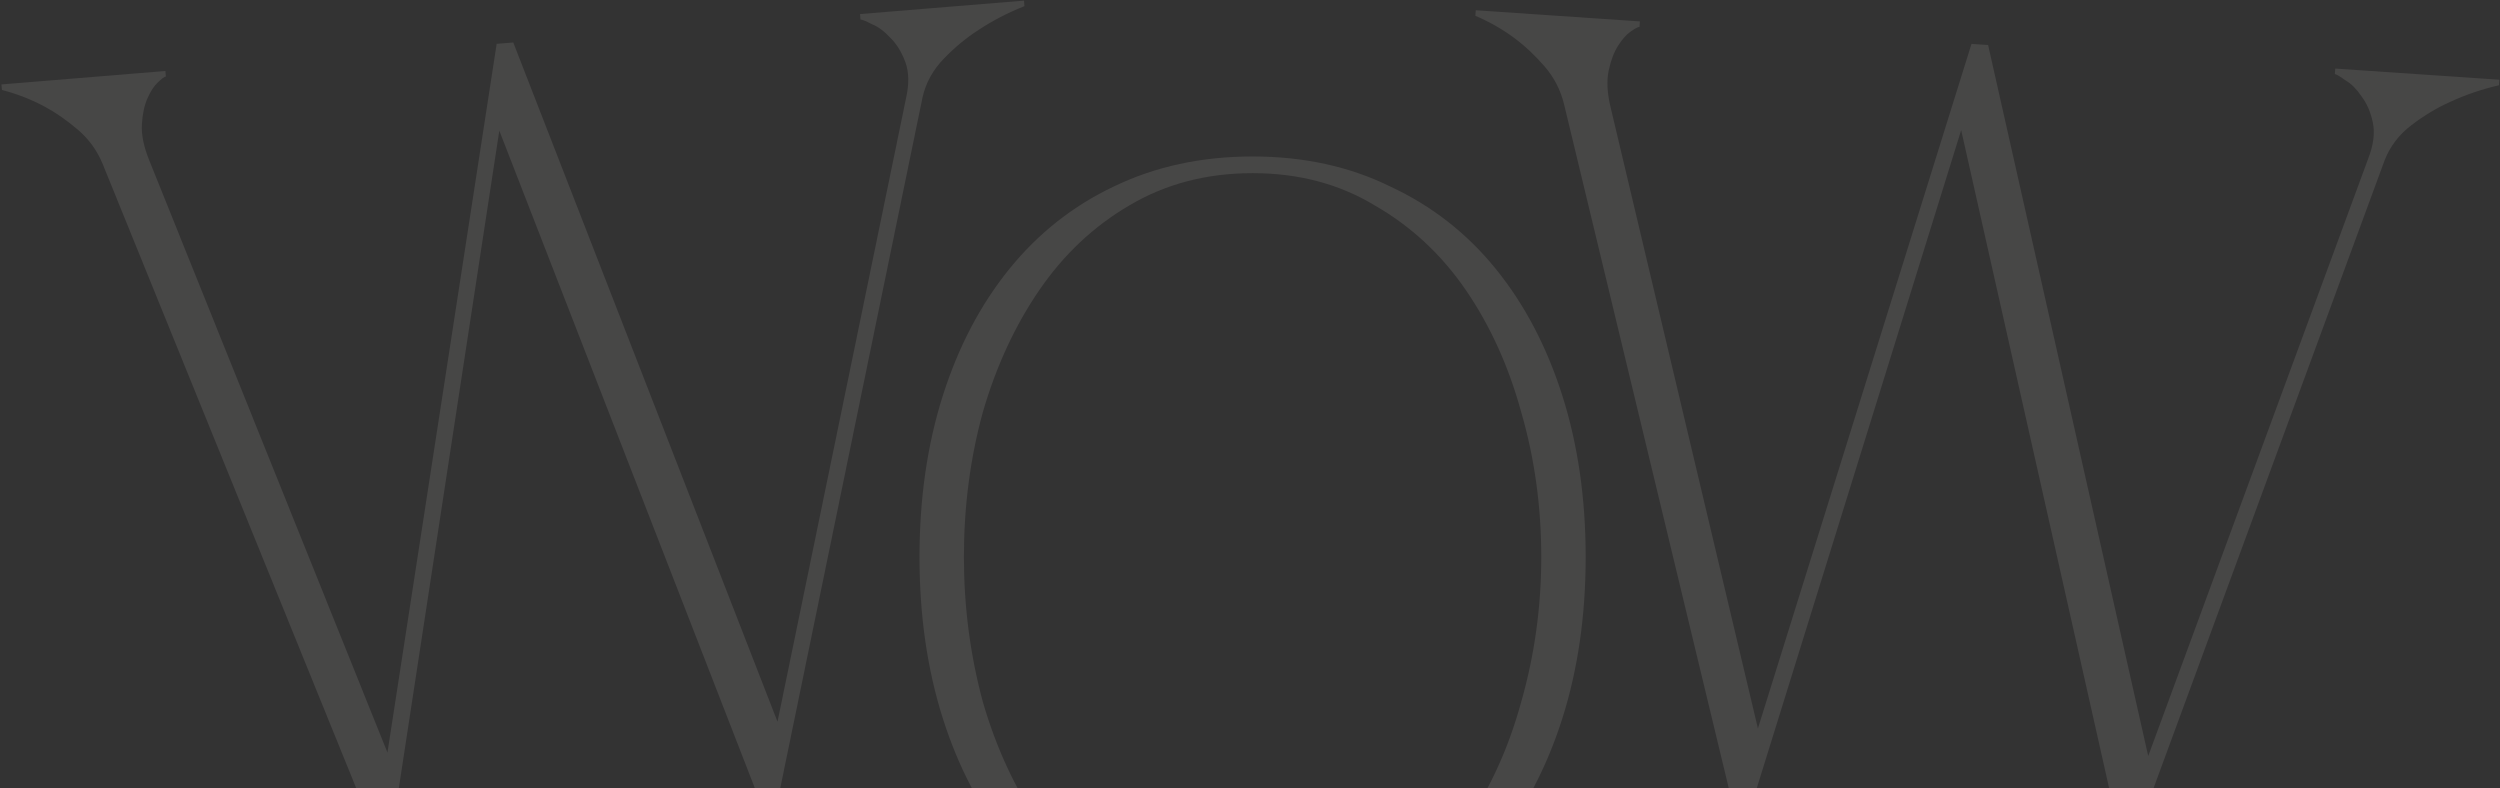 <?xml version="1.0" encoding="UTF-8"?> <svg xmlns="http://www.w3.org/2000/svg" width="872" height="275" viewBox="0 0 872 275" fill="none"><rect x="0" y="0" width="872" height="275" fill="#333333" stroke="none"/><g opacity="0.1"><path d="M604.67 281.884L545.548 36.388C544.333 31.38 542.043 26.947 538.678 23.089C535.313 19.232 531.903 16.019 528.451 13.452C524.259 10.316 519.646 7.669 514.611 5.513L514.742 3.578L571.992 7.462L571.861 9.397C571.345 9.362 570.27 9.937 568.635 11.123C567.276 12.067 565.872 13.657 564.425 15.892C562.978 18.127 561.874 21.034 561.114 24.611C560.353 28.189 560.58 32.482 561.794 37.49L613.163 254.073L687.653 15.308L693.455 15.702L749.299 263.698L825.995 55.414C827.875 50.616 828.422 46.376 827.636 42.693C826.849 39.01 825.503 35.938 823.598 33.475C821.95 31.03 820.13 29.222 818.137 28.049C816.161 26.619 814.916 25.887 814.4 25.852L814.531 23.916L871.781 27.8L871.65 29.736C865.596 31.14 859.894 33.086 854.544 35.575C850.002 37.6 845.546 40.279 841.174 43.611C836.803 46.944 833.678 51.01 831.798 55.808L745.088 291.41L739.285 291.017L684.057 45.396L610.473 282.278L604.67 281.884Z" fill="#FFFAF4"></path><path d="M436.903 54.575C454.717 54.575 470.724 58.068 484.924 65.054C499.383 71.781 511.646 81.353 521.715 93.772C531.784 106.191 539.53 120.939 544.952 138.014C550.373 155.09 553.084 173.848 553.084 194.288C553.084 214.727 550.373 233.485 544.952 250.561C539.53 267.636 531.784 282.384 521.715 294.803C511.646 307.222 499.383 316.924 484.924 323.909C470.724 330.636 454.717 334 436.903 334C419.088 334 402.952 330.636 388.493 323.909C374.293 316.924 362.159 307.222 352.09 294.803C342.021 282.384 334.275 267.636 328.853 250.561C323.432 233.485 320.721 214.727 320.721 194.288C320.721 173.848 323.432 155.09 328.853 138.014C334.275 120.939 342.021 106.191 352.09 93.772C362.159 81.353 374.293 71.781 388.493 65.054C402.952 58.068 419.088 54.575 436.903 54.575ZM436.903 328.179C452.91 328.179 467.11 324.556 479.503 317.312C492.153 309.809 502.739 299.848 511.259 287.429C519.779 275.01 526.233 260.78 530.623 244.739C535.27 228.439 537.593 211.622 537.593 194.288C537.593 176.694 535.27 159.877 530.623 143.836C526.233 127.795 519.779 113.565 511.259 101.146C502.739 88.727 492.153 78.895 479.503 71.651C467.11 64.148 452.91 60.397 436.903 60.397C420.895 60.397 406.566 64.148 393.915 71.651C381.523 78.895 371.066 88.727 362.546 101.146C354.026 113.565 347.443 127.795 342.795 143.836C338.406 159.877 336.212 176.694 336.212 194.288C336.212 211.622 338.406 228.439 342.795 244.739C347.443 260.78 354.026 275.01 362.546 287.429C371.066 299.848 381.523 309.809 393.915 317.312C406.566 324.556 420.895 328.179 436.903 328.179Z" fill="#FFFAF4"></path><path d="M130.887 291.253L35.855 57.303C33.907 52.532 30.983 48.49 27.08 45.176C23.178 41.863 19.328 39.194 15.532 37.169C10.92 34.693 5.964 32.763 0.664 31.381L0.505 29.448L57.695 24.76L57.854 26.694C57.338 26.736 56.361 27.465 54.921 28.881C53.717 30.017 52.566 31.798 51.469 34.224C50.371 36.65 49.712 39.688 49.493 43.339C49.273 46.99 50.137 51.202 52.084 55.973L135.143 262.487L173.234 15.29L179.03 14.816L271.194 251.726L316.008 34.341C317.152 29.317 317.061 25.042 315.734 21.517C314.408 17.993 312.62 15.155 310.369 13.004C308.375 10.832 306.306 9.315 304.16 8.452C301.994 7.332 300.653 6.793 300.138 6.836L299.979 4.902L357.169 0.215L357.327 2.148C351.55 4.438 346.202 7.212 341.282 10.47C337.093 13.149 333.085 16.462 329.259 20.409C325.433 24.356 322.948 28.841 321.804 33.866L271.157 279.756L265.361 280.231L174.16 45.578L136.684 290.778L130.887 291.253Z" fill="#FFFAF4"></path></g></svg> 